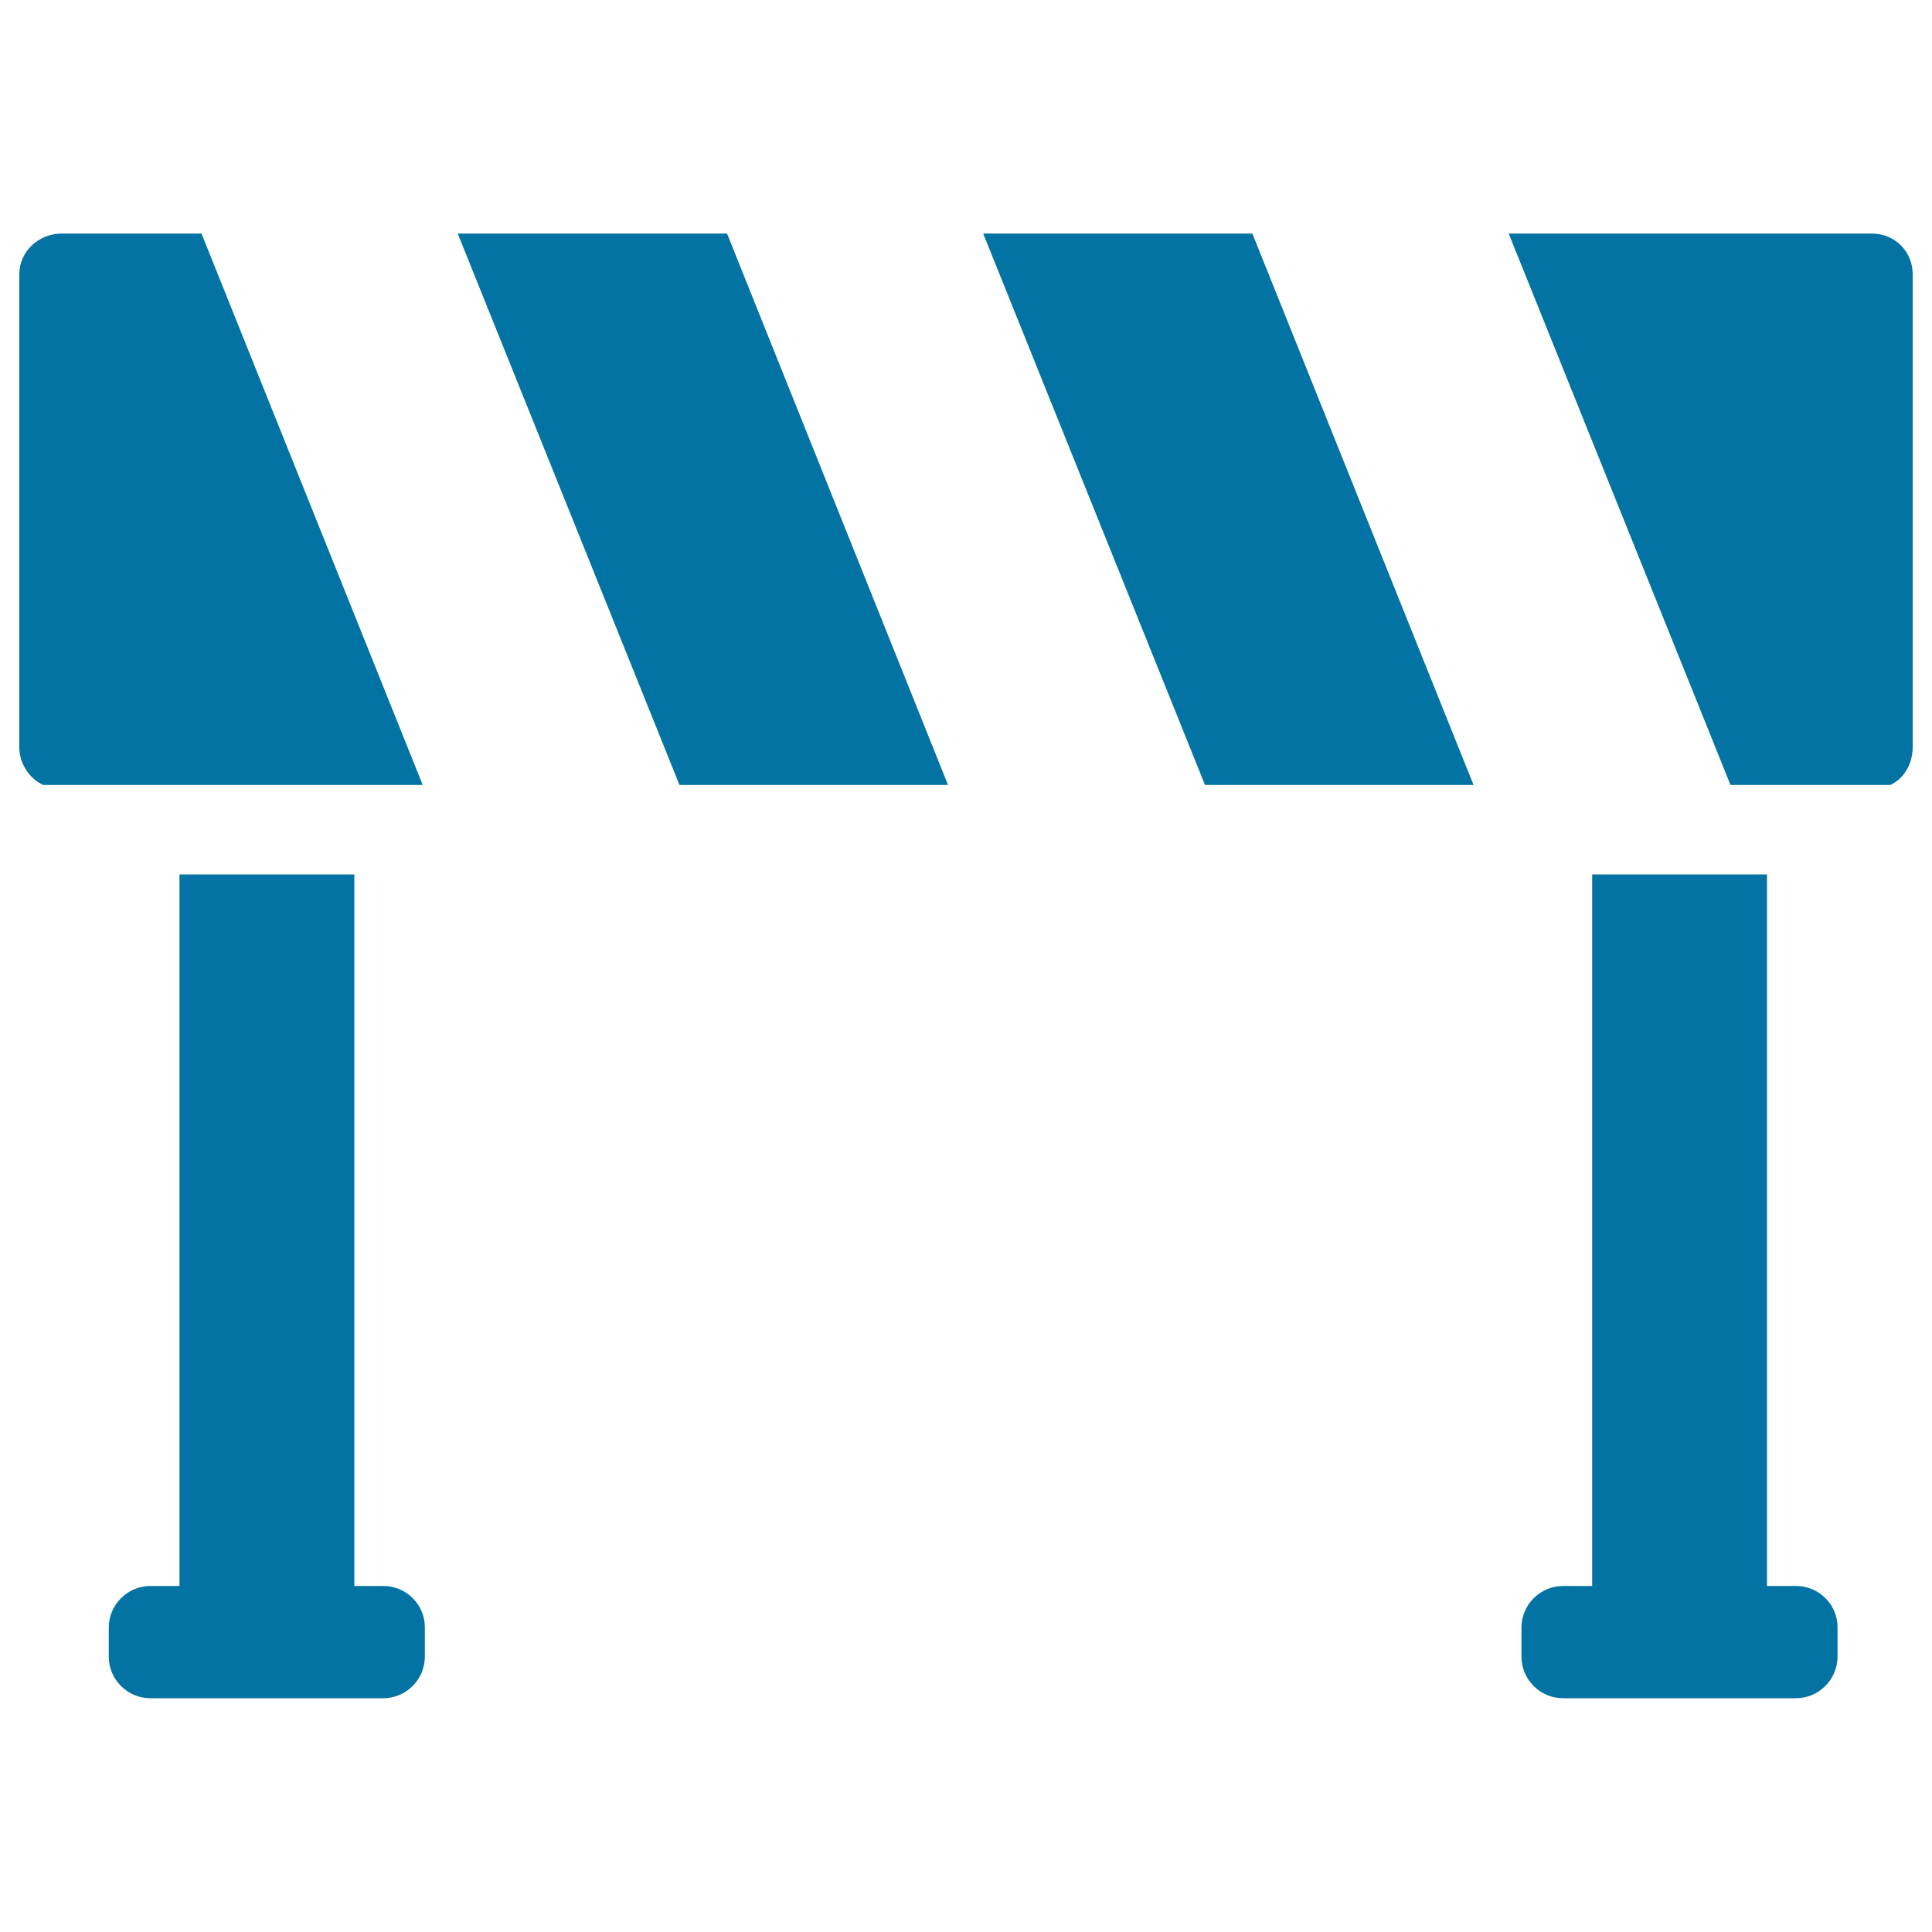 <svg xmlns="http://www.w3.org/2000/svg" viewBox="0 0 1000 1000" style="fill:#0273a2">
<title>Construction Barrier SVG icon</title>
<g><path d="M198.5,820.9h-15.1V452.6H92.9v368.3H77.8c-11.8,0-21.5,9.7-21.5,21.5v15.1c0,11.8,9.7,21.5,21.5,21.5h120.6c11.8,0,21.5-9.7,21.5-21.5v-15.1C220,830.6,210.3,820.9,198.5,820.9z"/><path d="M929.7,820.9h-15.1V452.6h-90.5v368.3h-15.1c-11.8,0-21.5,9.7-21.5,21.5v15.1c0,11.8,9.7,21.5,21.5,21.5h120.6c11.8,0,21.5-9.7,21.5-21.5v-15.1C951.2,830.6,941.5,820.9,929.7,820.9z"/><polygon points="376.4,120.9 376.2,120.9 236.9,120.9 237,121.1 351.7,406.3 490.7,406.3 376.4,121.1 "/><polygon points="648.3,120.9 508.9,120.9 623.7,406.3 762.7,406.3 648.3,121.1 "/><path d="M104.3,120.9H31.9c-11.8,0-21.9,9.2-21.9,21v244.9c0,8.5,5.3,16.3,12.4,19.5h196.4L104.3,120.9z"/><path d="M968.9,120.9h-188l114.8,285.4h82.7c7.1-3.2,11.6-11,11.6-19.5V141.9C990,130.1,980.7,120.9,968.9,120.9z"/></g>
</svg>